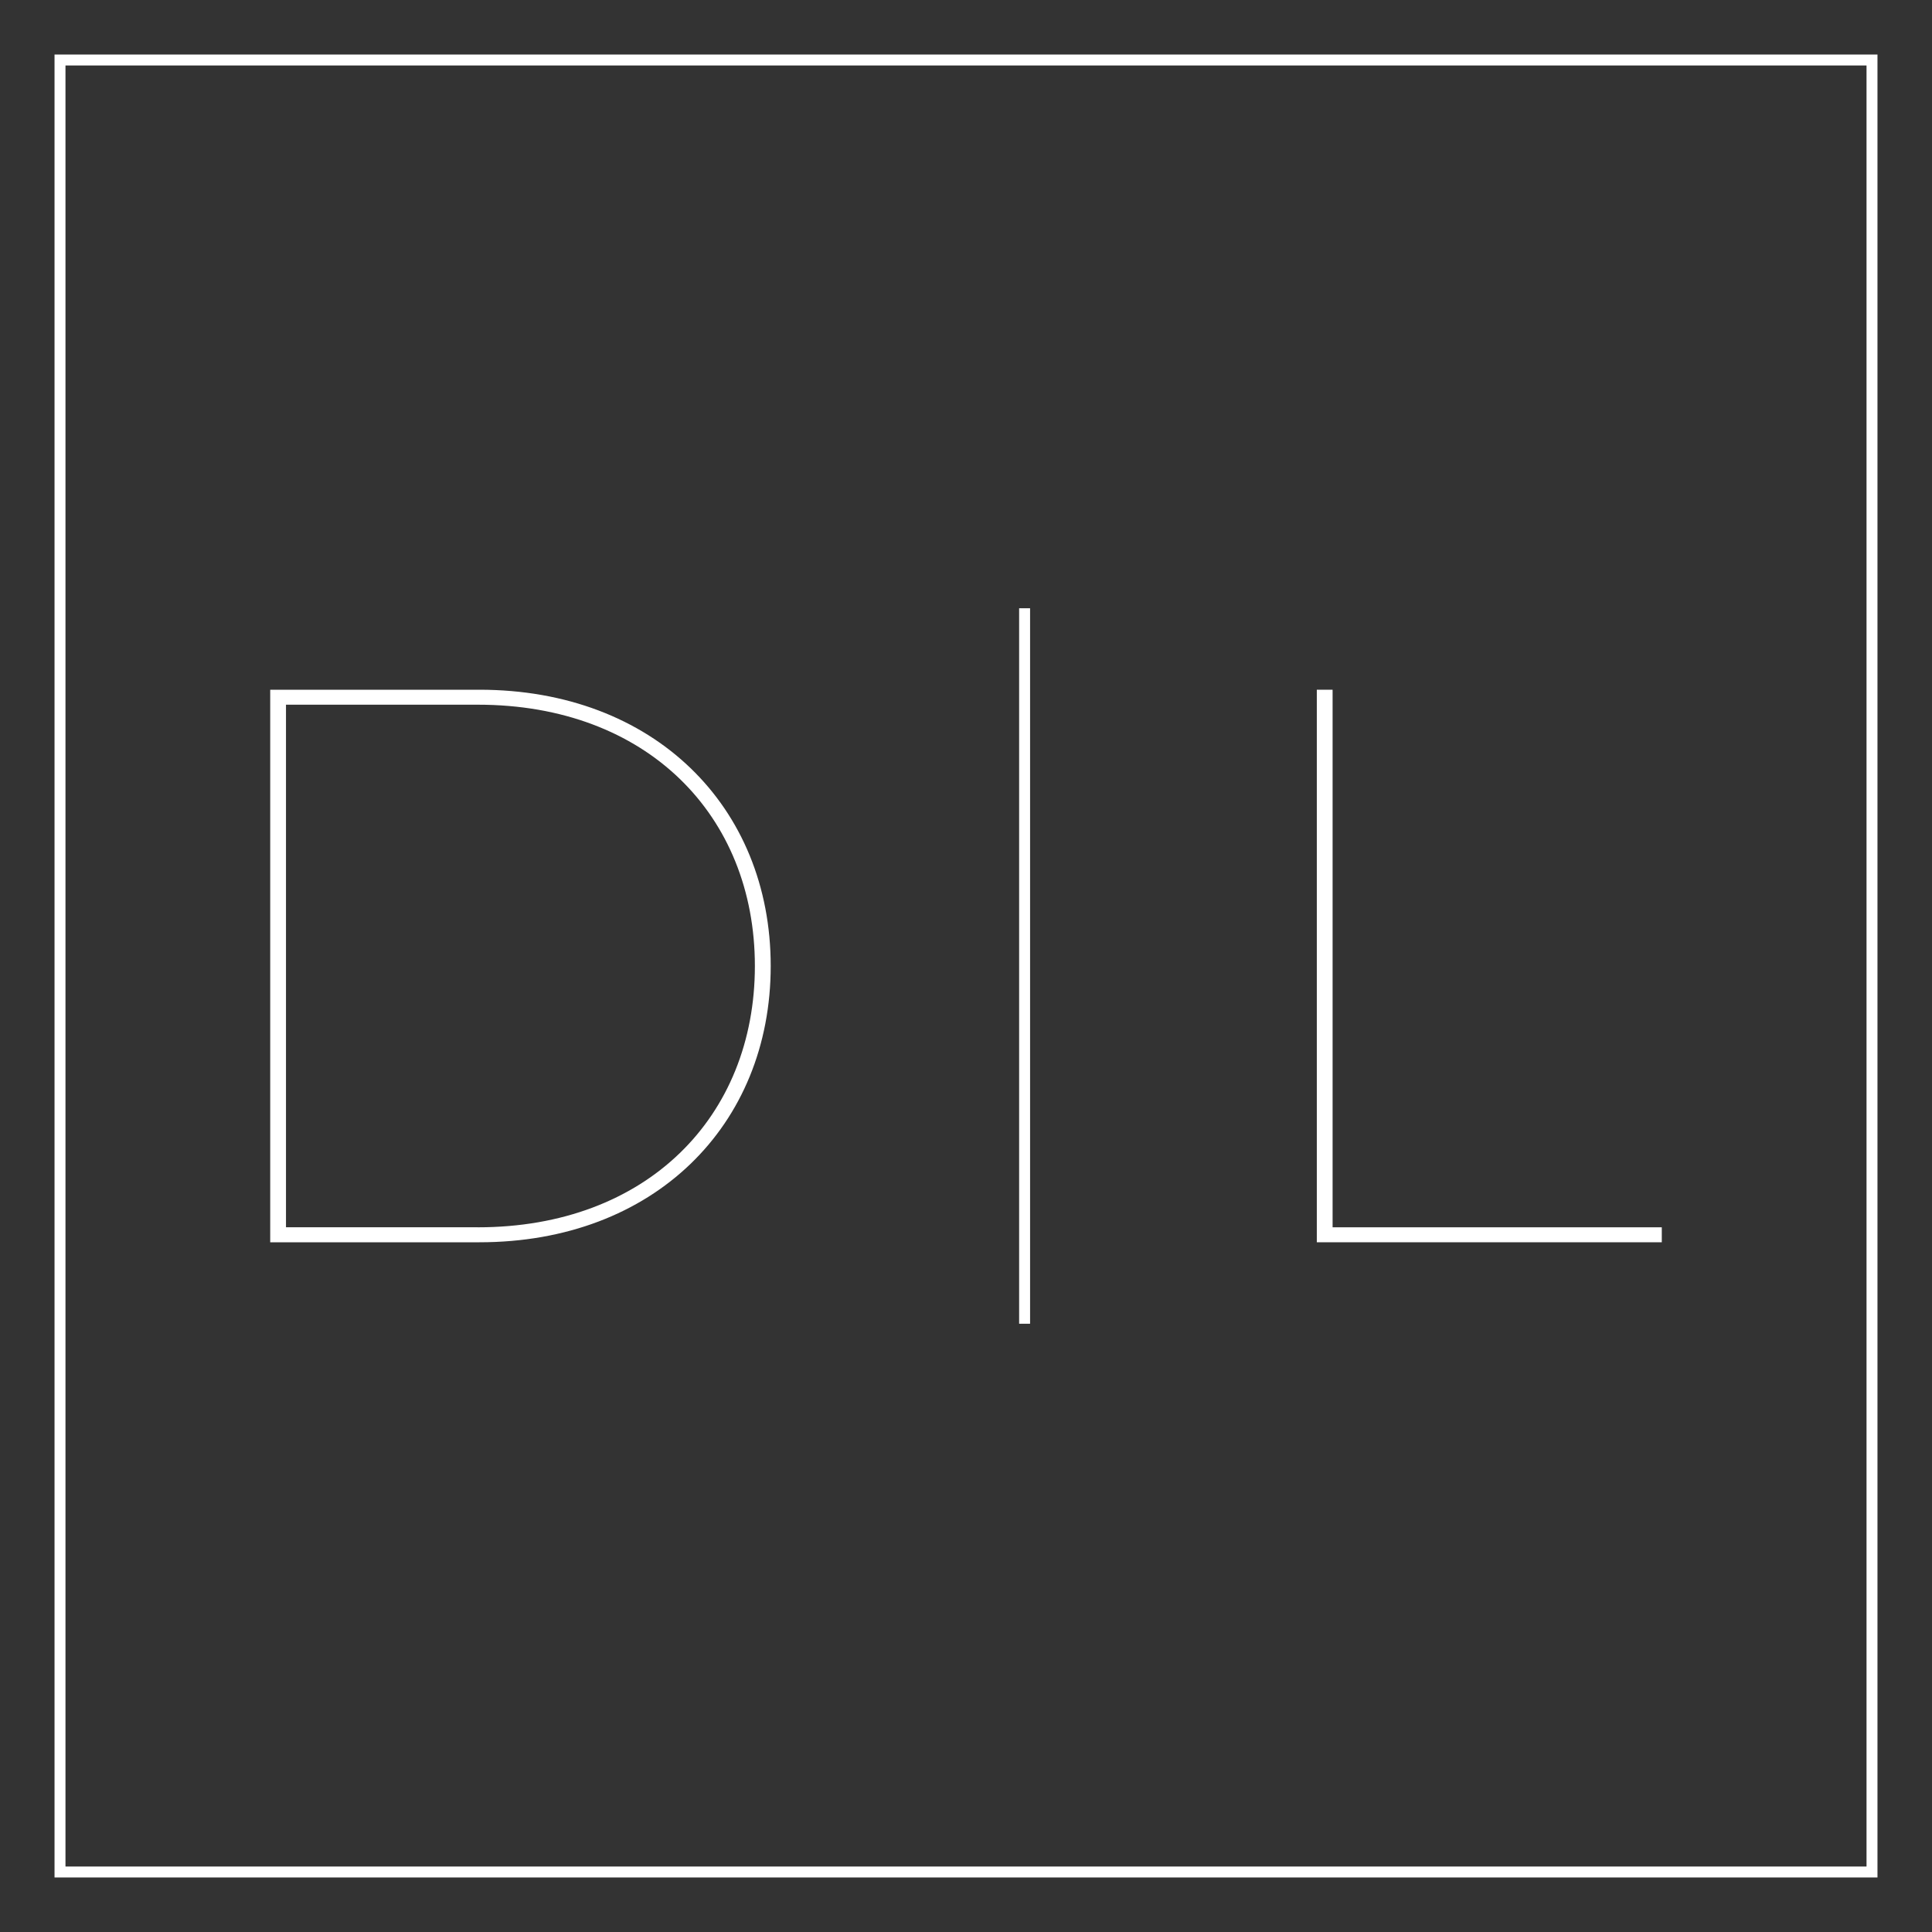 <?xml version="1.0" encoding="utf-8"?>
<!-- Generator: Adobe Illustrator 27.9.0, SVG Export Plug-In . SVG Version: 6.00 Build 0)  -->
<svg version="1.1" id="Layer_1" xmlns="http://www.w3.org/2000/svg" xmlns:xlink="http://www.w3.org/1999/xlink" x="0px" y="0px"
	 viewBox="0 0 360 360" style="enable-background:new 0 0 360 360;" xml:space="preserve">
<rect x="0" y="0" width="360" height="360" fill="#333333" stroke="none"/>
<style type="text/css">
	.st0{fill:#FFFFFF;}
</style>
<g>
	<g>
		<path class="st0" d="M50.35,128.52h38.98c32.51,0,54.28,21.77,54.28,51.48s-21.77,51.48-54.28,51.48H50.35V128.52z M89.03,228.69
			c31.48,0,51.63-20.59,51.63-48.69c0-28.1-20.15-48.69-51.63-48.69H53.29v97.37H89.03z"/>
	</g>
	<g>
		<path class="st0" d="M245.37,128.52h2.94v100.17h61.34v2.79h-64.28V128.52z"/>
	</g>
	<g>
		<rect x="189.9" y="113.34" class="st0" width="2.04" height="133.32"/>
	</g>
</g>
<g>
	<path class="st0" d="M349.84,349.84H10.16V10.16h339.68V349.84z M12.2,347.8h335.6V12.2H12.2V347.8z"/>
</g>
</svg>
